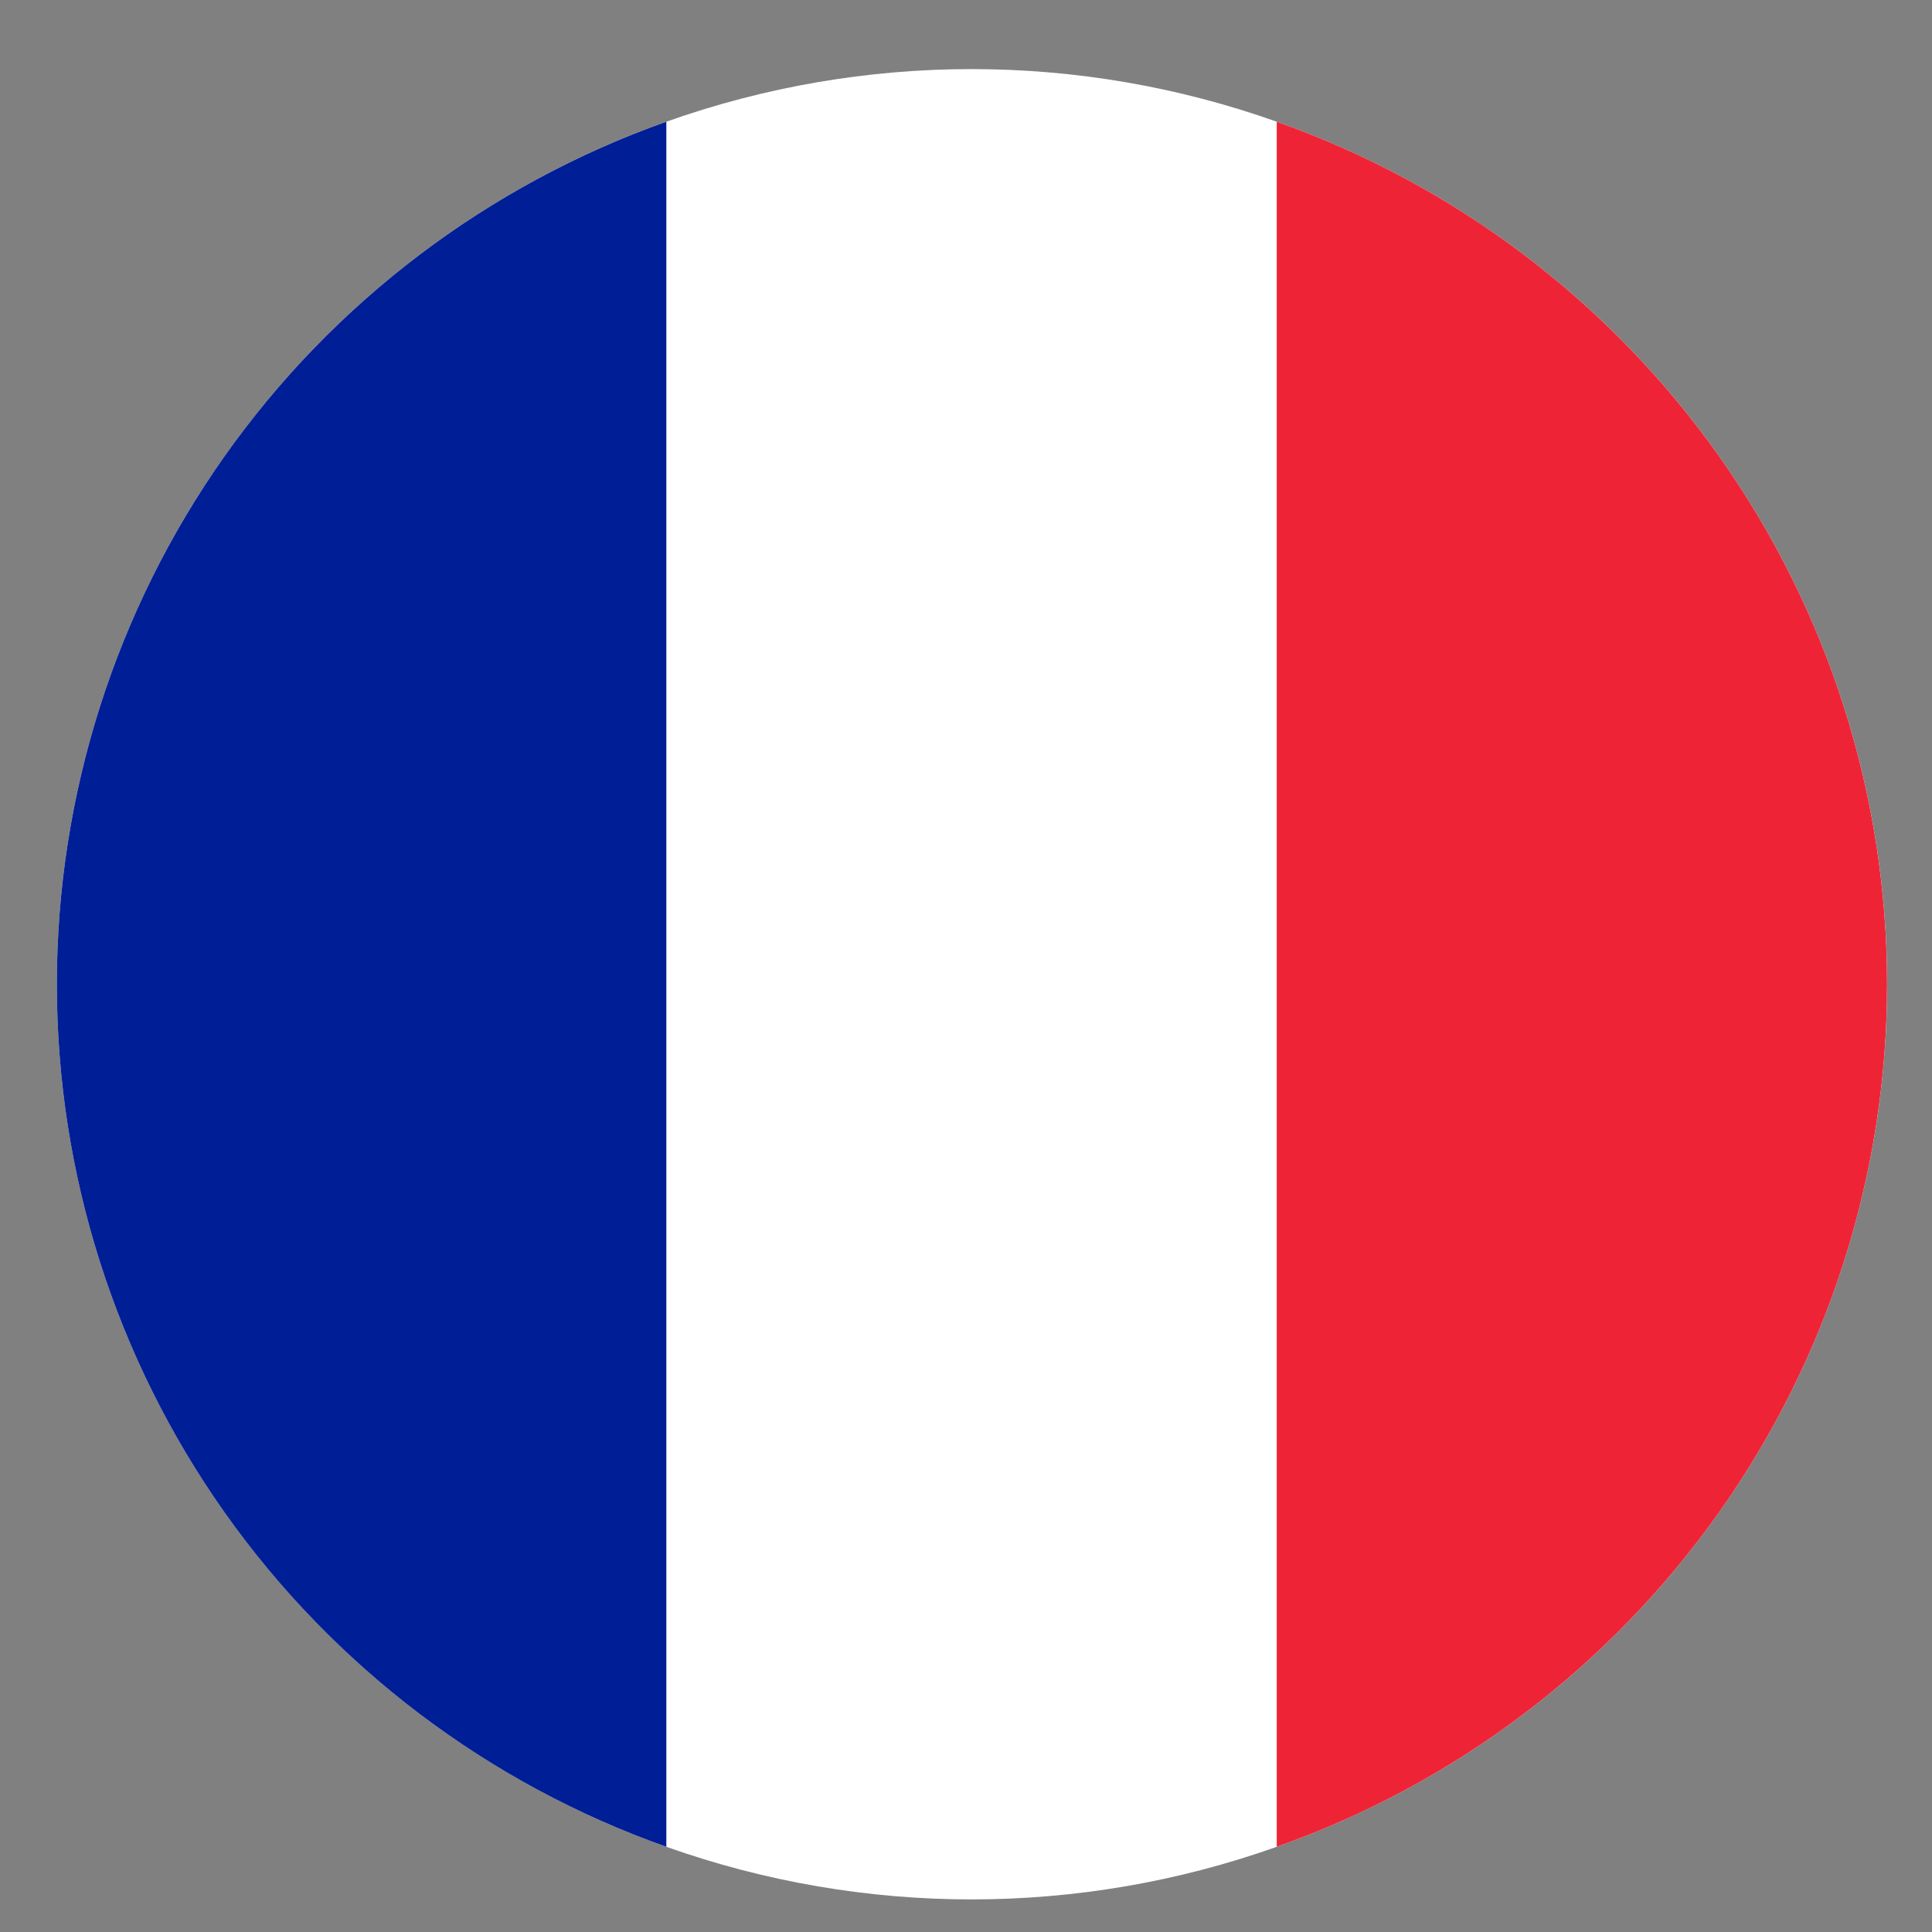 <svg width="19" height="19" viewBox="0 0 19 19" fill="none" xmlns="http://www.w3.org/2000/svg">
<rect x="0" y="0" width="19" height="19" fill="#808080" stroke="none"/>
<path d="M18.559 9.679C18.558 11.54 17.98 13.355 16.905 14.874C15.831 16.393 14.311 17.542 12.556 18.162C10.615 18.852 8.495 18.852 6.553 18.162C4.8 17.54 3.282 16.391 2.208 14.872C1.135 13.353 0.559 11.539 0.559 9.679C0.559 7.82 1.135 6.006 2.208 4.487C3.282 2.968 4.8 1.818 6.553 1.197C8.495 0.507 10.615 0.507 12.556 1.197C14.311 1.817 15.831 2.966 16.905 4.485C17.98 6.004 18.558 7.819 18.559 9.679Z" fill="white"/>
<path d="M6.553 1.197V18.162C4.8 17.541 3.282 16.392 2.208 14.873C1.135 13.354 0.559 11.54 0.559 9.68C0.559 7.82 1.135 6.006 2.208 4.487C3.282 2.968 4.8 1.819 6.553 1.197Z" fill="#001E96"/>
<path d="M18.558 9.68C18.558 11.54 17.98 13.355 16.905 14.874C15.83 16.393 14.311 17.542 12.556 18.162V1.197C14.311 1.817 15.83 2.966 16.905 4.485C17.98 6.004 18.558 7.819 18.558 9.68Z" fill="#EE2436"/>
</svg>
